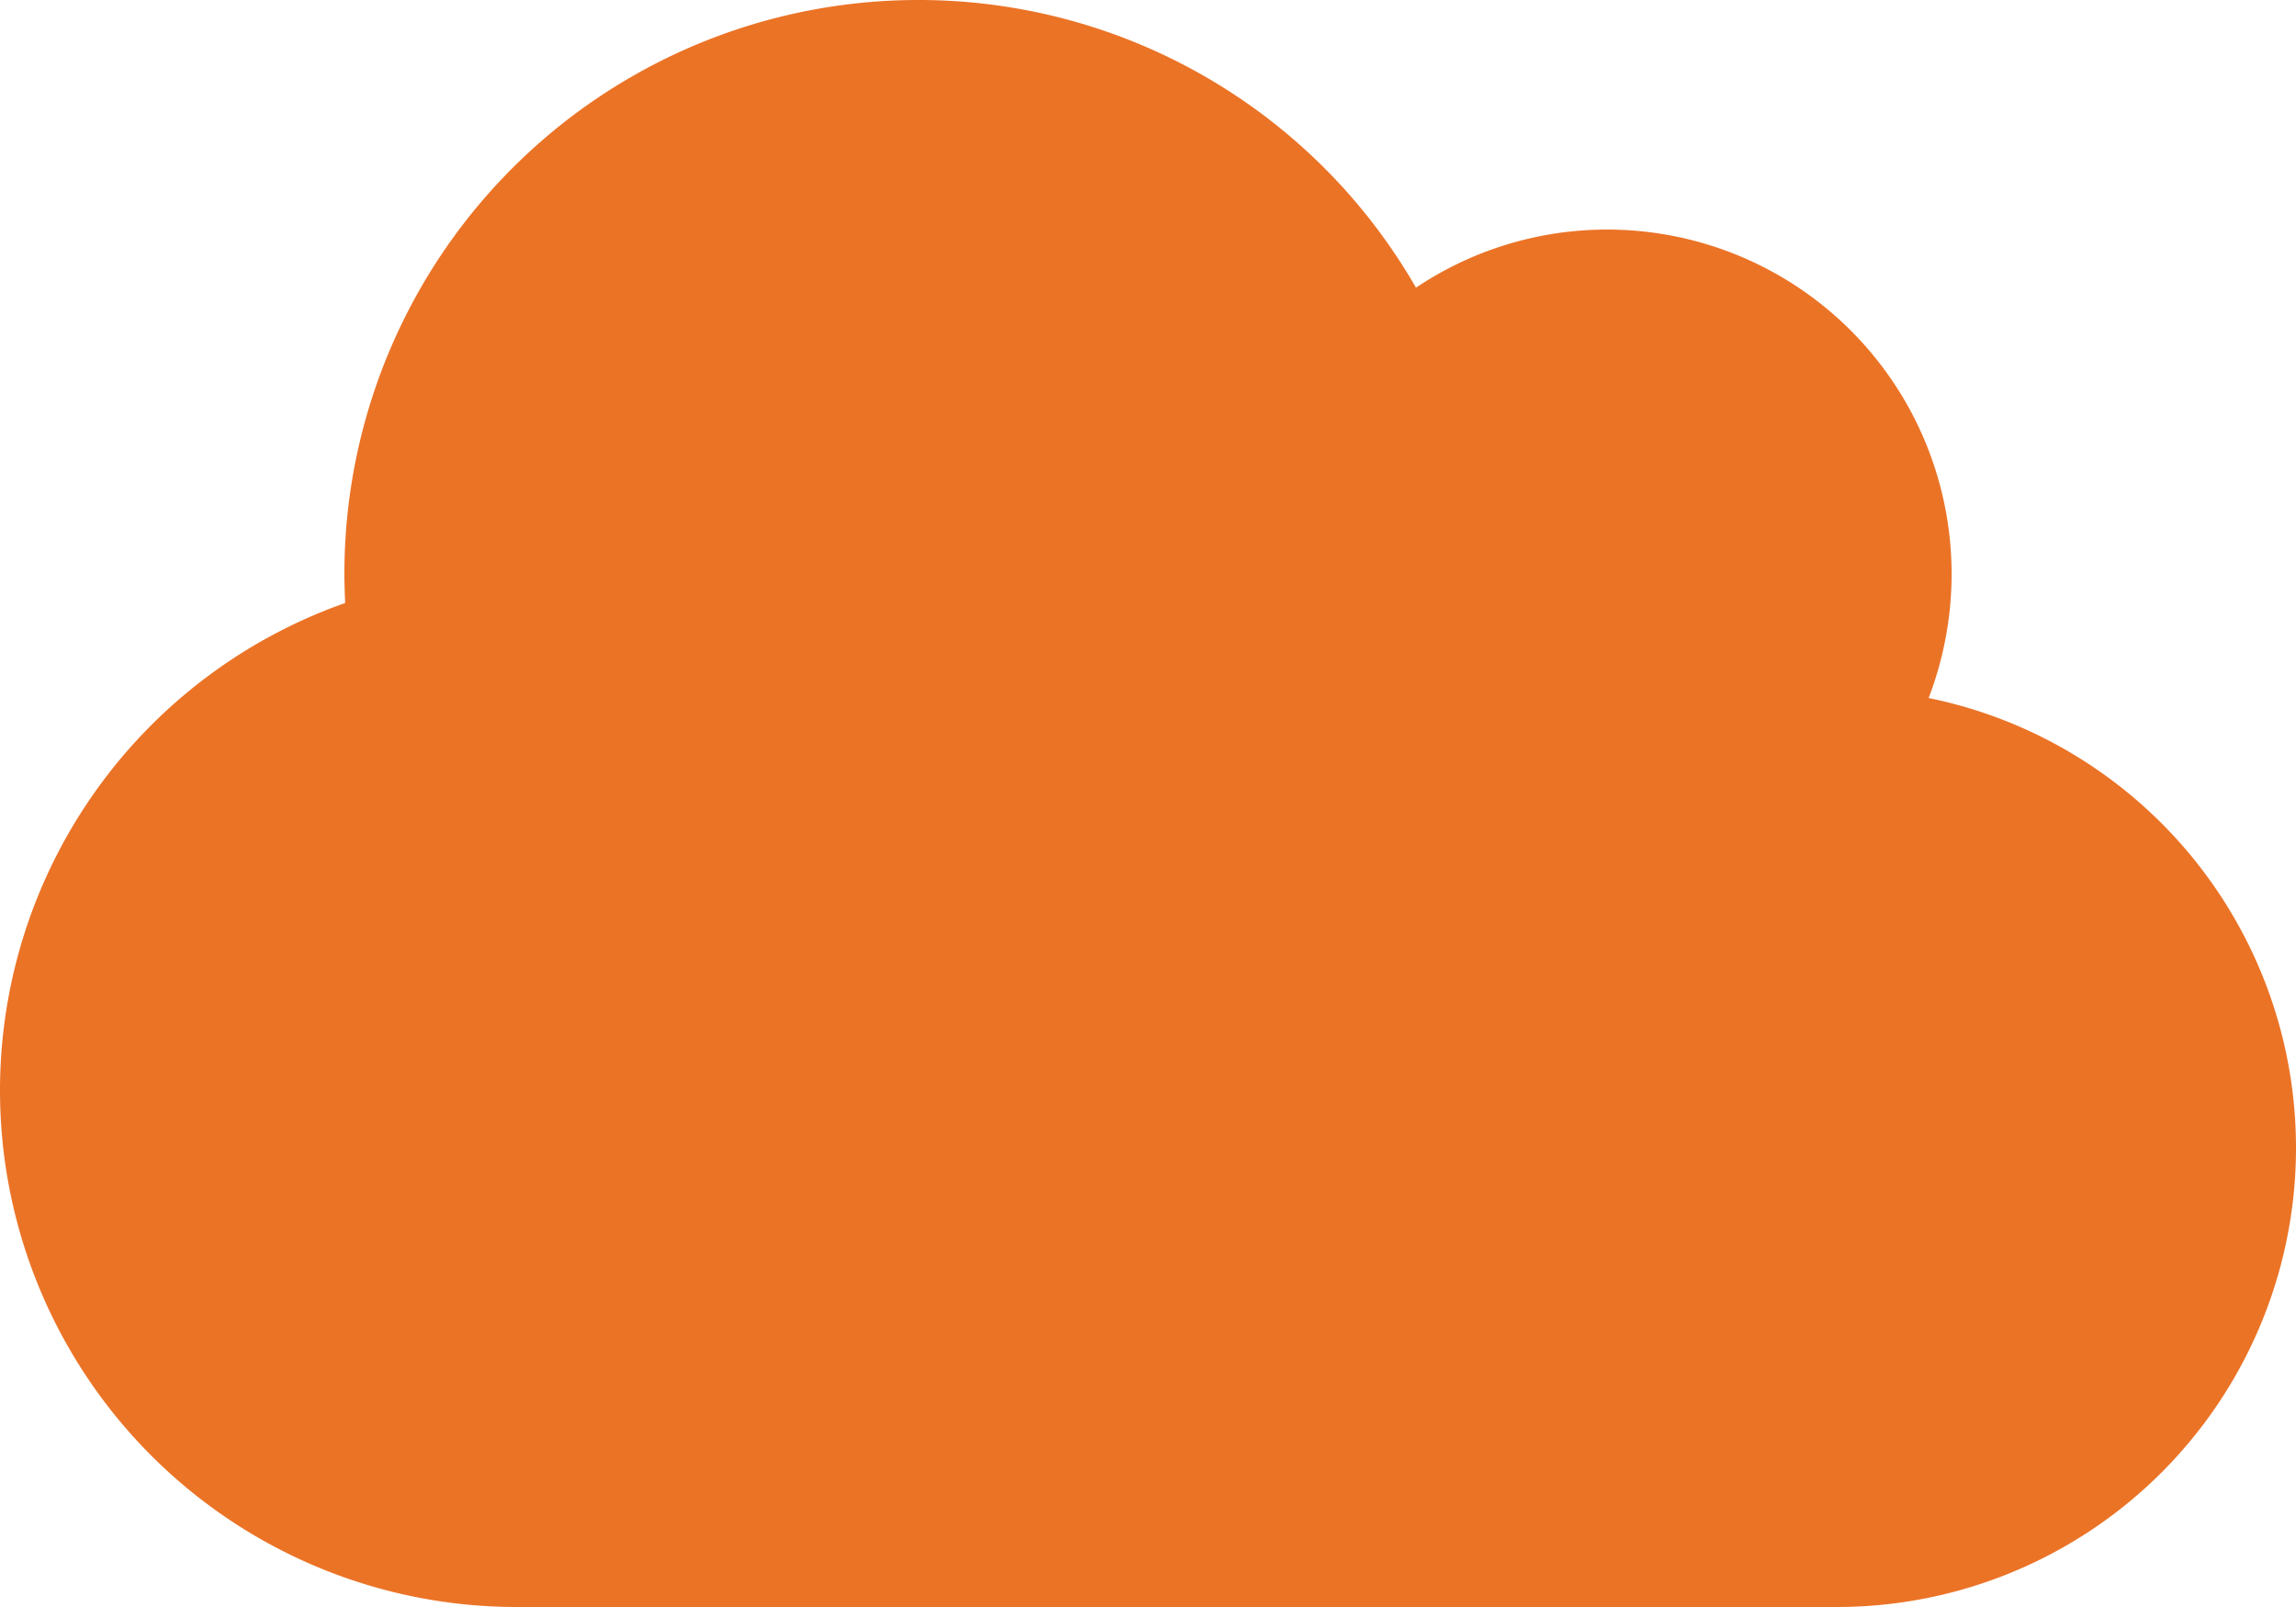 <svg xmlns="http://www.w3.org/2000/svg" width="37.5" height="26.25" viewBox="0 0 37.5 26.25"><path d="M31.5-12.973A5.663,5.663,0,0,0,31.875-15a5.626,5.626,0,0,0-5.625-5.625,5.6,5.6,0,0,0-3.123.949A9.367,9.367,0,0,0,15-24.375,9.372,9.372,0,0,0,5.625-15c0,.158.006.316.012.475A8.443,8.443,0,0,0,0-6.562,8.44,8.44,0,0,0,8.437,1.875H30a7.5,7.5,0,0,0,7.5-7.5A7.5,7.5,0,0,0,31.5-12.973Z" transform="translate(0 24.375)" fill="#eb7326"/></svg>